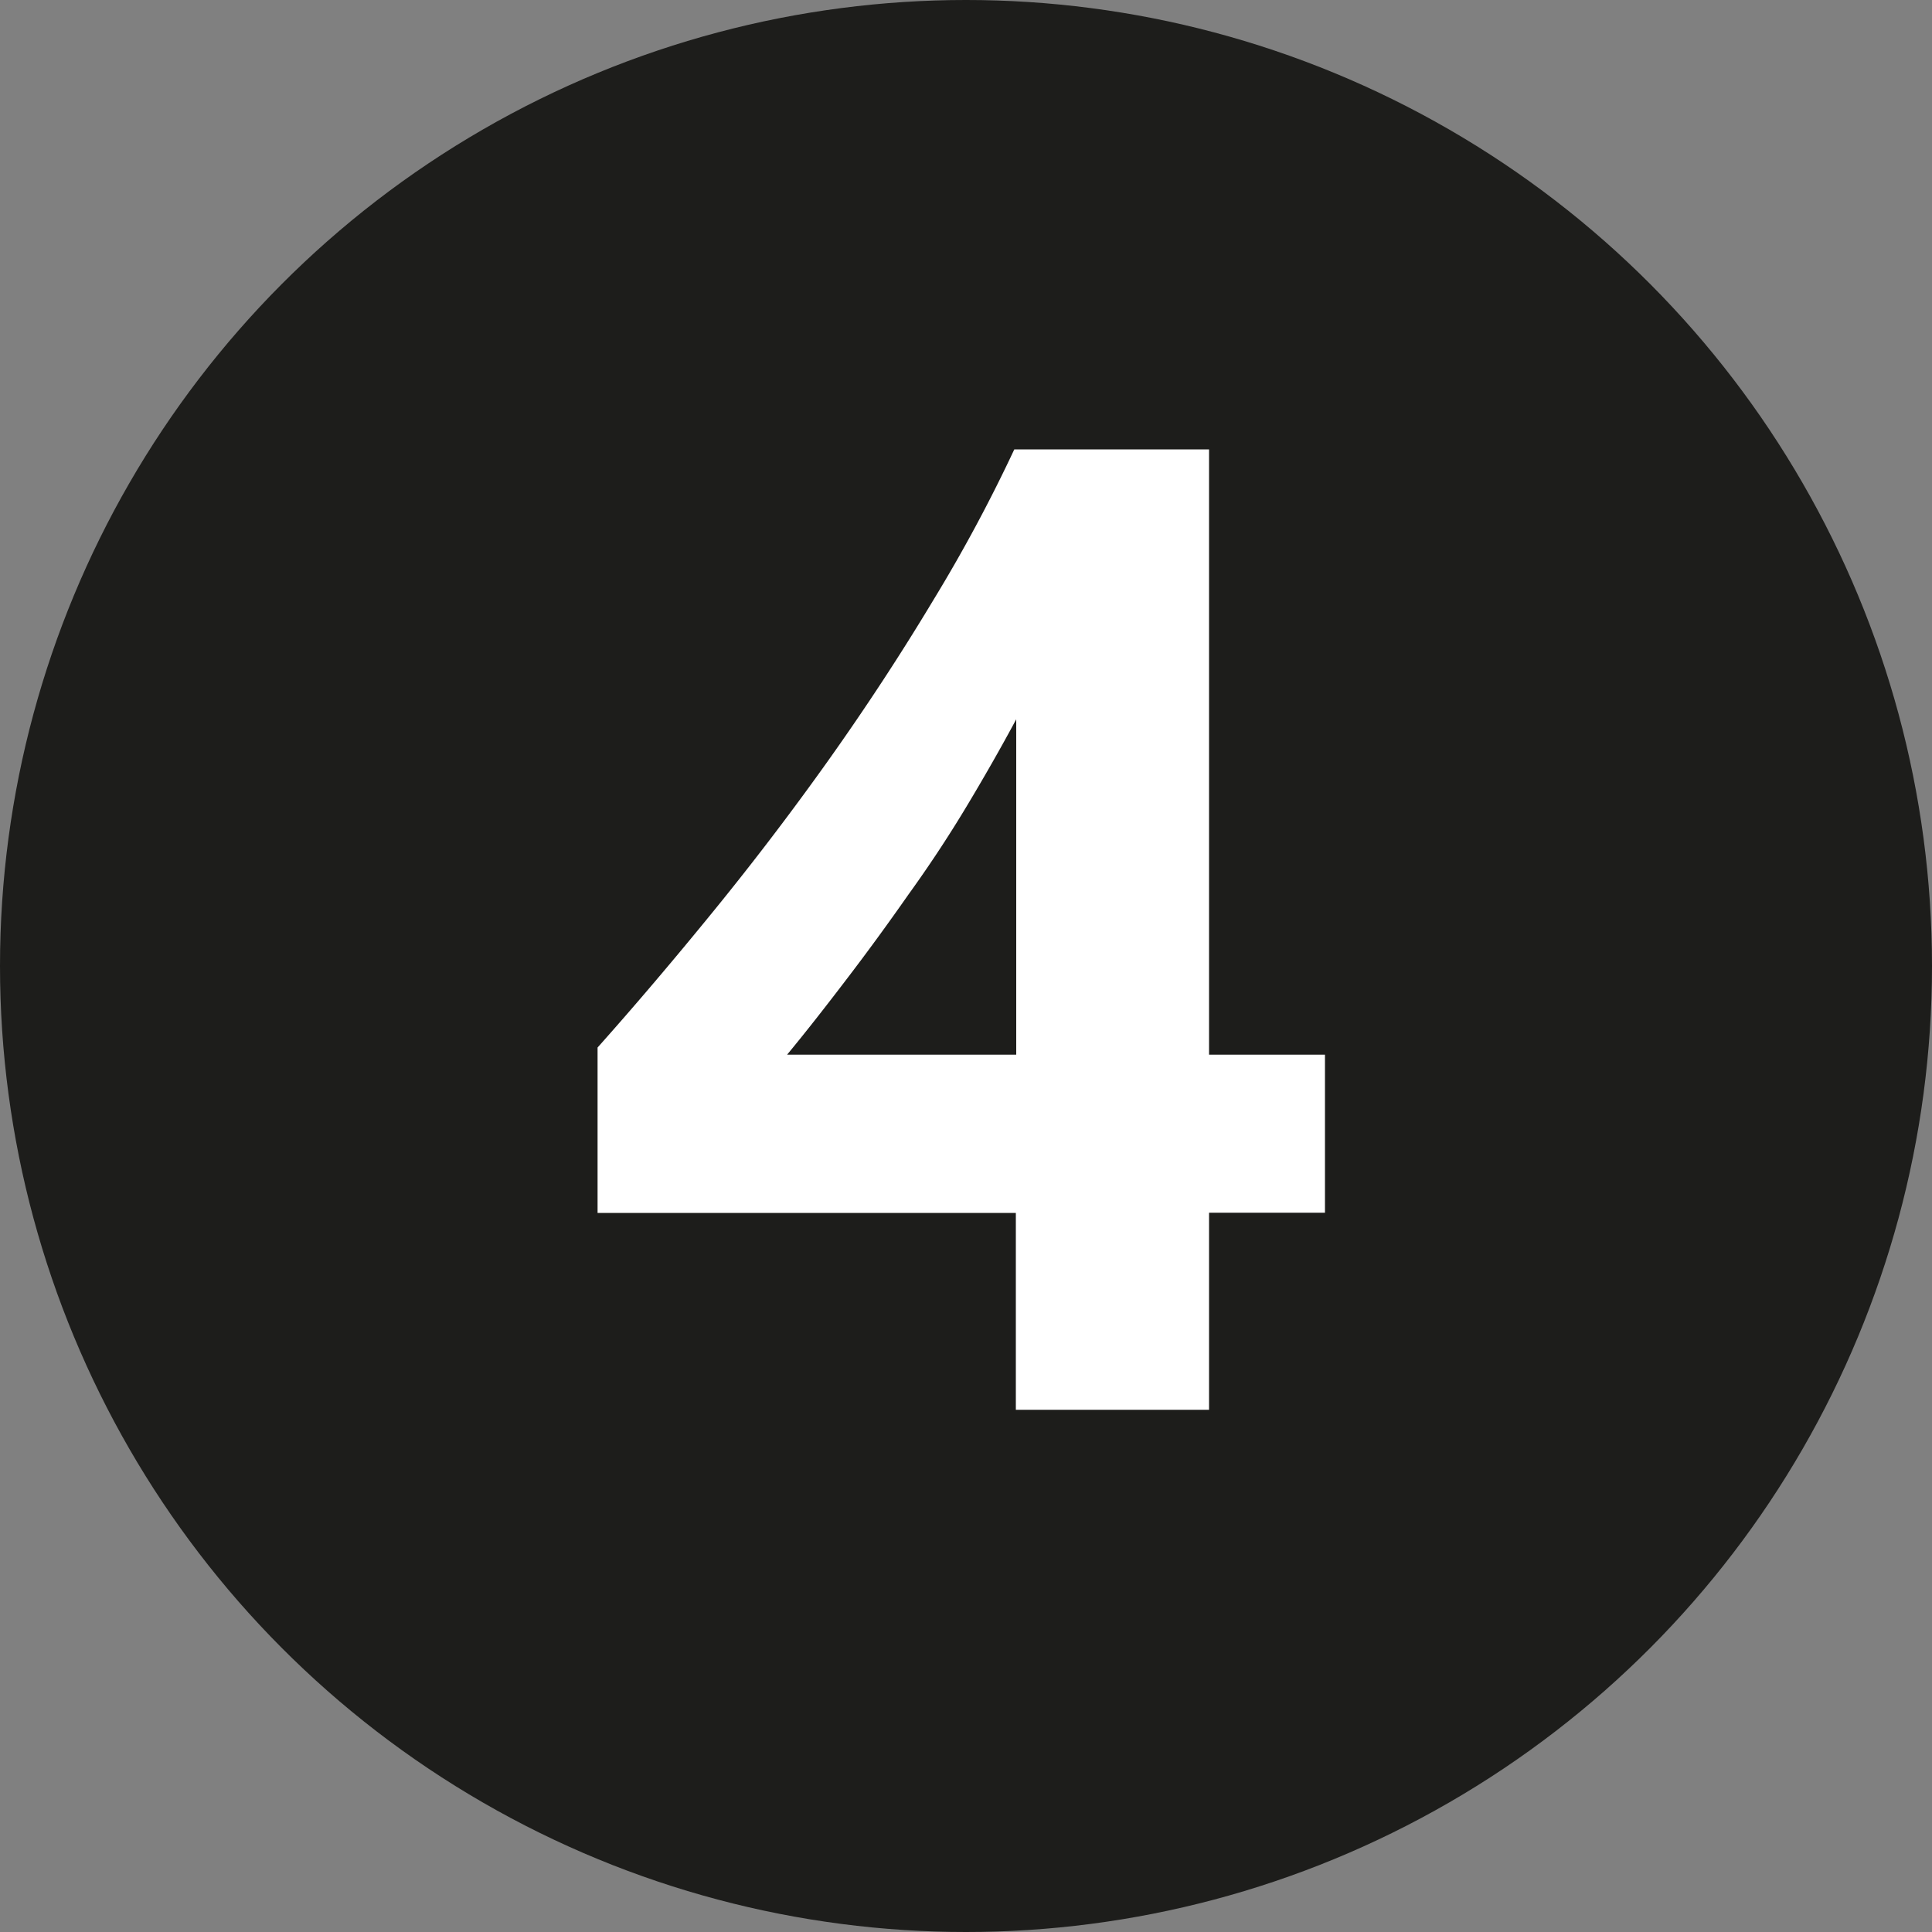<?xml version="1.0"?>
<svg xmlns="http://www.w3.org/2000/svg" id="Ebene_4" data-name="Ebene 4" viewBox="0 0 100 100" width="50" height="50"><rect x="0" y="0" width="100" height="100" fill="#808080" stroke="none"/><defs><style>.cls-1{fill:#1d1d1b;}.cls-2{fill:#fff;}</style></defs><title>4</title><circle class="cls-1" cx="50" cy="50" r="50"/><path class="cls-2" d="M62.58,23.67V55h6v8.18h-6V73.38h-10V63.19H30.93V54.63q2.88-3.23,6-7.06t6-7.88q2.88-4.06,5.35-8.17a81,81,0,0,0,4.22-7.85ZM40.74,55H52.6V37.64Q51.39,39.89,50,42.2t-3,4.54Q45.42,49,43.83,51.08C42.77,52.47,41.74,53.79,40.74,55Z" transform="translate(0 -0.41)"/></svg>
